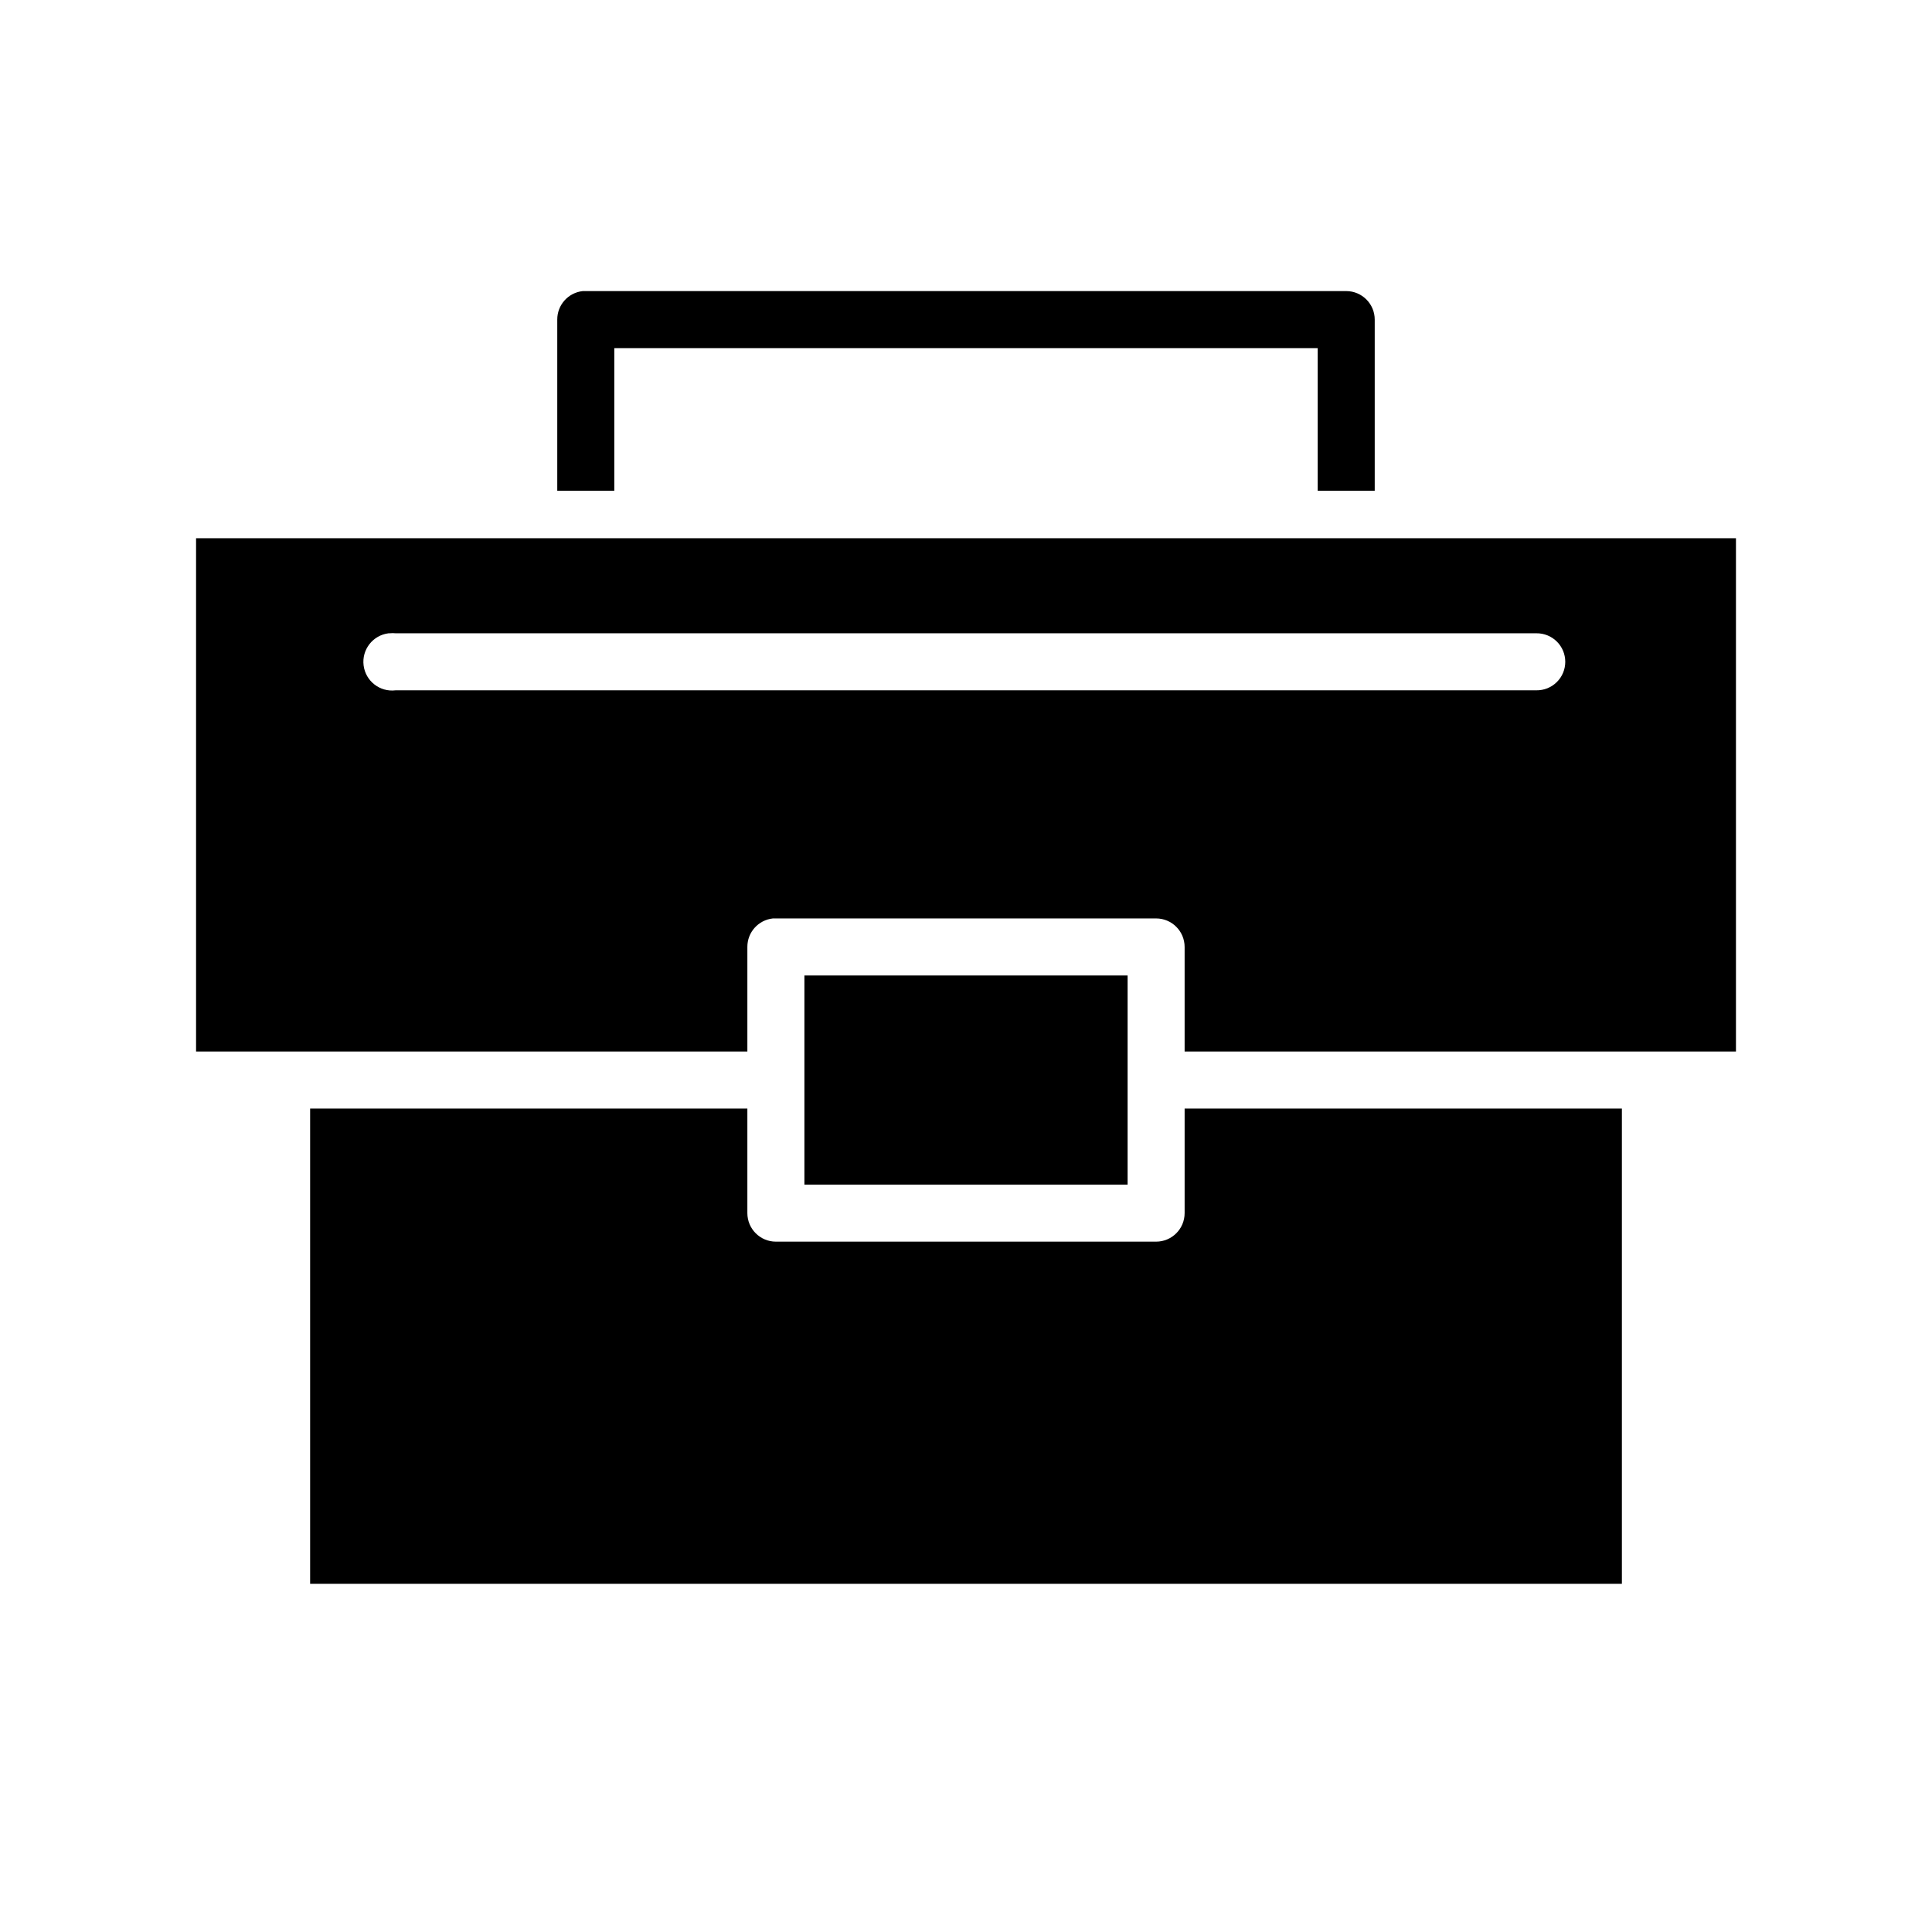<?xml version="1.0" encoding="UTF-8"?>
<!-- Uploaded to: ICON Repo, www.iconrepo.com, Generator: ICON Repo Mixer Tools -->
<svg fill="#000000" width="800px" height="800px" version="1.1" viewBox="144 144 512 512" xmlns="http://www.w3.org/2000/svg">
 <path d="m298.45 221.14c-3.863 0.406-6.789 3.676-6.769 7.559v45.344h15.113v-37.785h186.41v37.785h15.113v-45.344c0-4.172-3.383-7.555-7.555-7.559h-201.52c-0.266-0.012-0.527-0.012-0.789 0zm-102.49 65.496v136.03h146.1v-27.711c-0.02-3.887 2.91-7.152 6.773-7.559 0.262-0.012 0.523-0.012 0.785 0h100.76c4.176 0 7.559 3.383 7.559 7.559v27.711h146.11v-136.03zm51.008 25.191c0.105-0.004 0.211-0.004 0.316 0 0.523-0.055 1.051-0.055 1.574 0h302.29c2.023-0.027 3.973 0.754 5.414 2.176 1.441 1.418 2.25 3.359 2.25 5.383 0 2.019-0.809 3.961-2.25 5.379-1.441 1.422-3.391 2.207-5.414 2.176h-302.29c-4.172 0.523-7.981-2.438-8.5-6.613-0.523-4.172 2.438-7.977 6.609-8.5zm110.21 90.684v55.422h85.648v-55.422zm-130.99 35.27v125.95h347.63v-125.95h-115.88v27.707c0 4.176-3.383 7.559-7.559 7.559h-100.76c-4.172 0-7.555-3.383-7.559-7.559v-27.707z"/>
</svg>